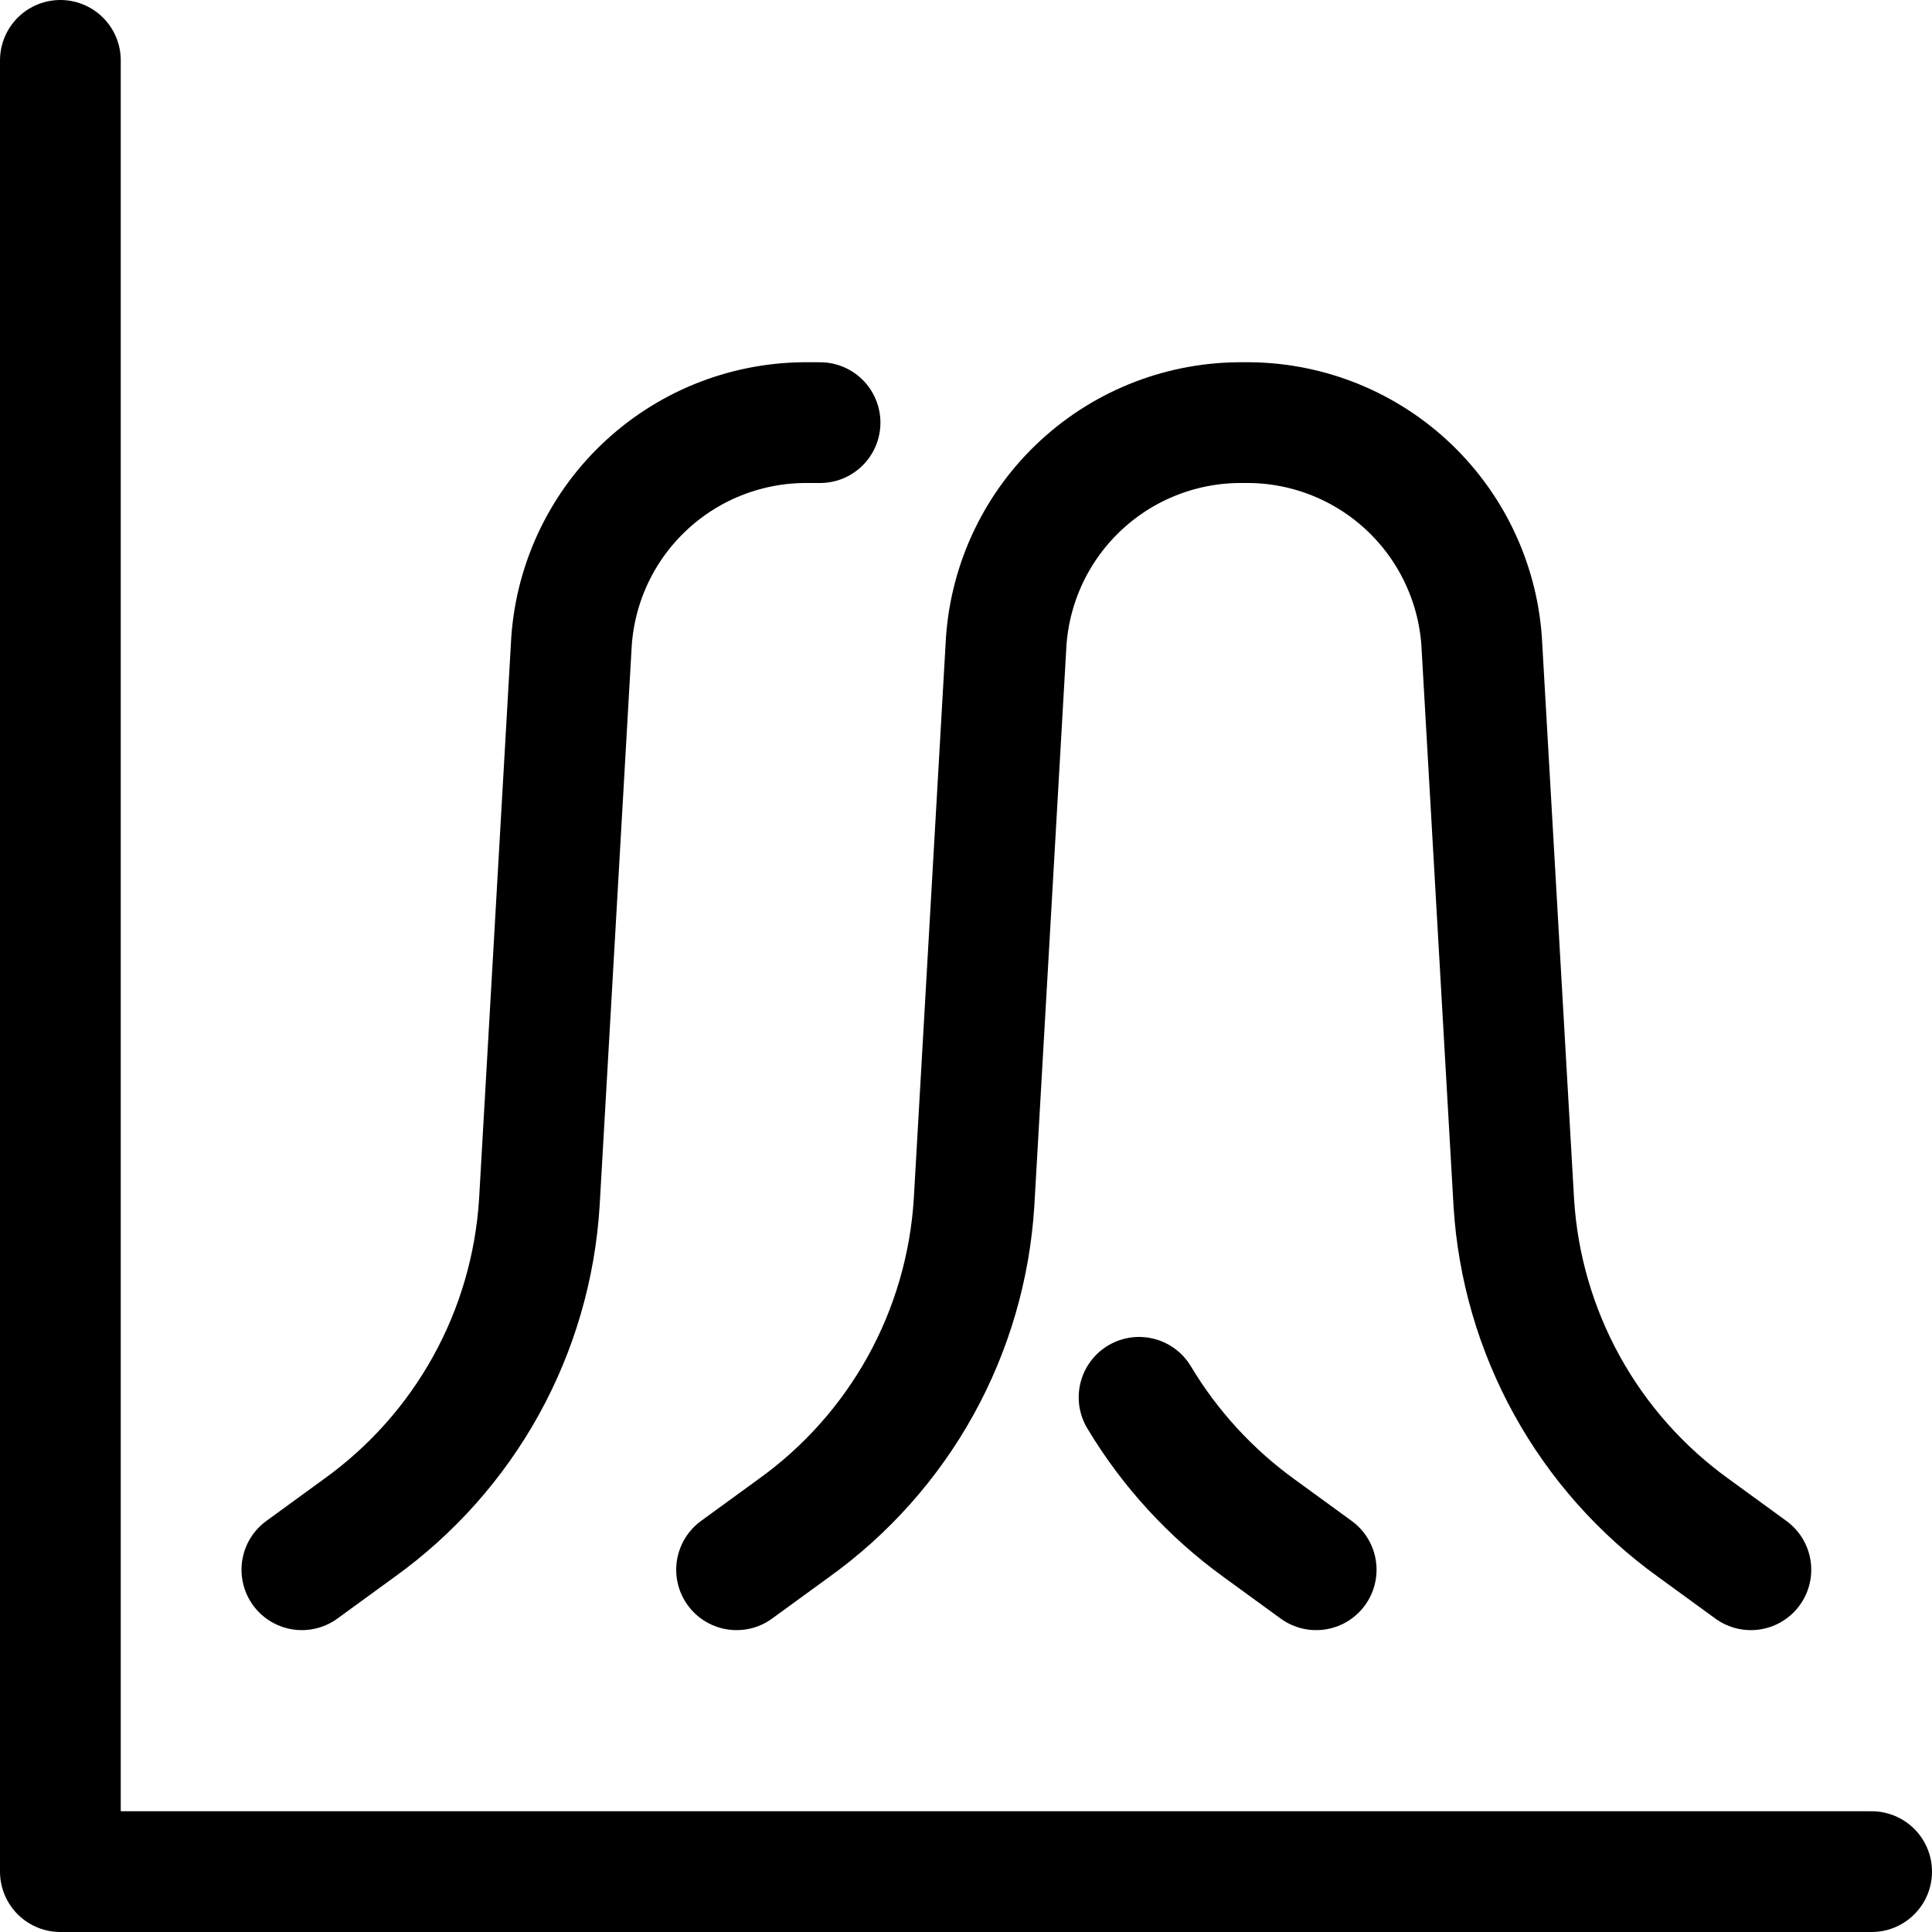 <svg xmlns="http://www.w3.org/2000/svg" fill="none" viewBox="0 0 24 24" id="Analytics-Mountain--Streamline-Ultimate"><desc>Analytics Mountain Streamline Icon: https://streamlinehq.com</desc><path stroke="#000000" stroke-linecap="round" stroke-linejoin="round" d="M0.75 0.75v22.5h22.5" stroke-width="1.5"></path><path stroke="#000000" stroke-linecap="round" stroke-linejoin="round" d="M14.15 17.358c0.381 0.636 0.887 1.188 1.487 1.623l0.713 0.519" stroke-width="1.5"></path><path stroke="#000000" stroke-linecap="round" stroke-linejoin="round" d="m3.75 19.5 0.713 -0.519c0.649 -0.466 1.187 -1.07 1.574 -1.769 0.387 -0.699 0.613 -1.476 0.663 -2.273l0.4 -6.979c0.054 -0.743 0.389 -1.437 0.937 -1.94 0.548 -0.504 1.268 -0.779 2.013 -0.77h0.137" stroke-width="1.5"></path><path stroke="#000000" stroke-linecap="round" stroke-linejoin="round" d="m9.15 19.5 0.713 -0.519c0.649 -0.466 1.187 -1.07 1.574 -1.769 0.387 -0.699 0.613 -1.476 0.663 -2.273l0.4 -6.979c0.054 -0.743 0.389 -1.437 0.937 -1.94 0.548 -0.504 1.268 -0.779 2.013 -0.77 0.745 -0.011 1.467 0.264 2.016 0.768 0.549 0.504 0.885 1.199 0.939 1.942l0.4 6.979c0.049 0.797 0.275 1.573 0.661 2.272 0.386 0.699 0.923 1.304 1.571 1.77l0.713 0.519" stroke-width="1.5"></path></svg>